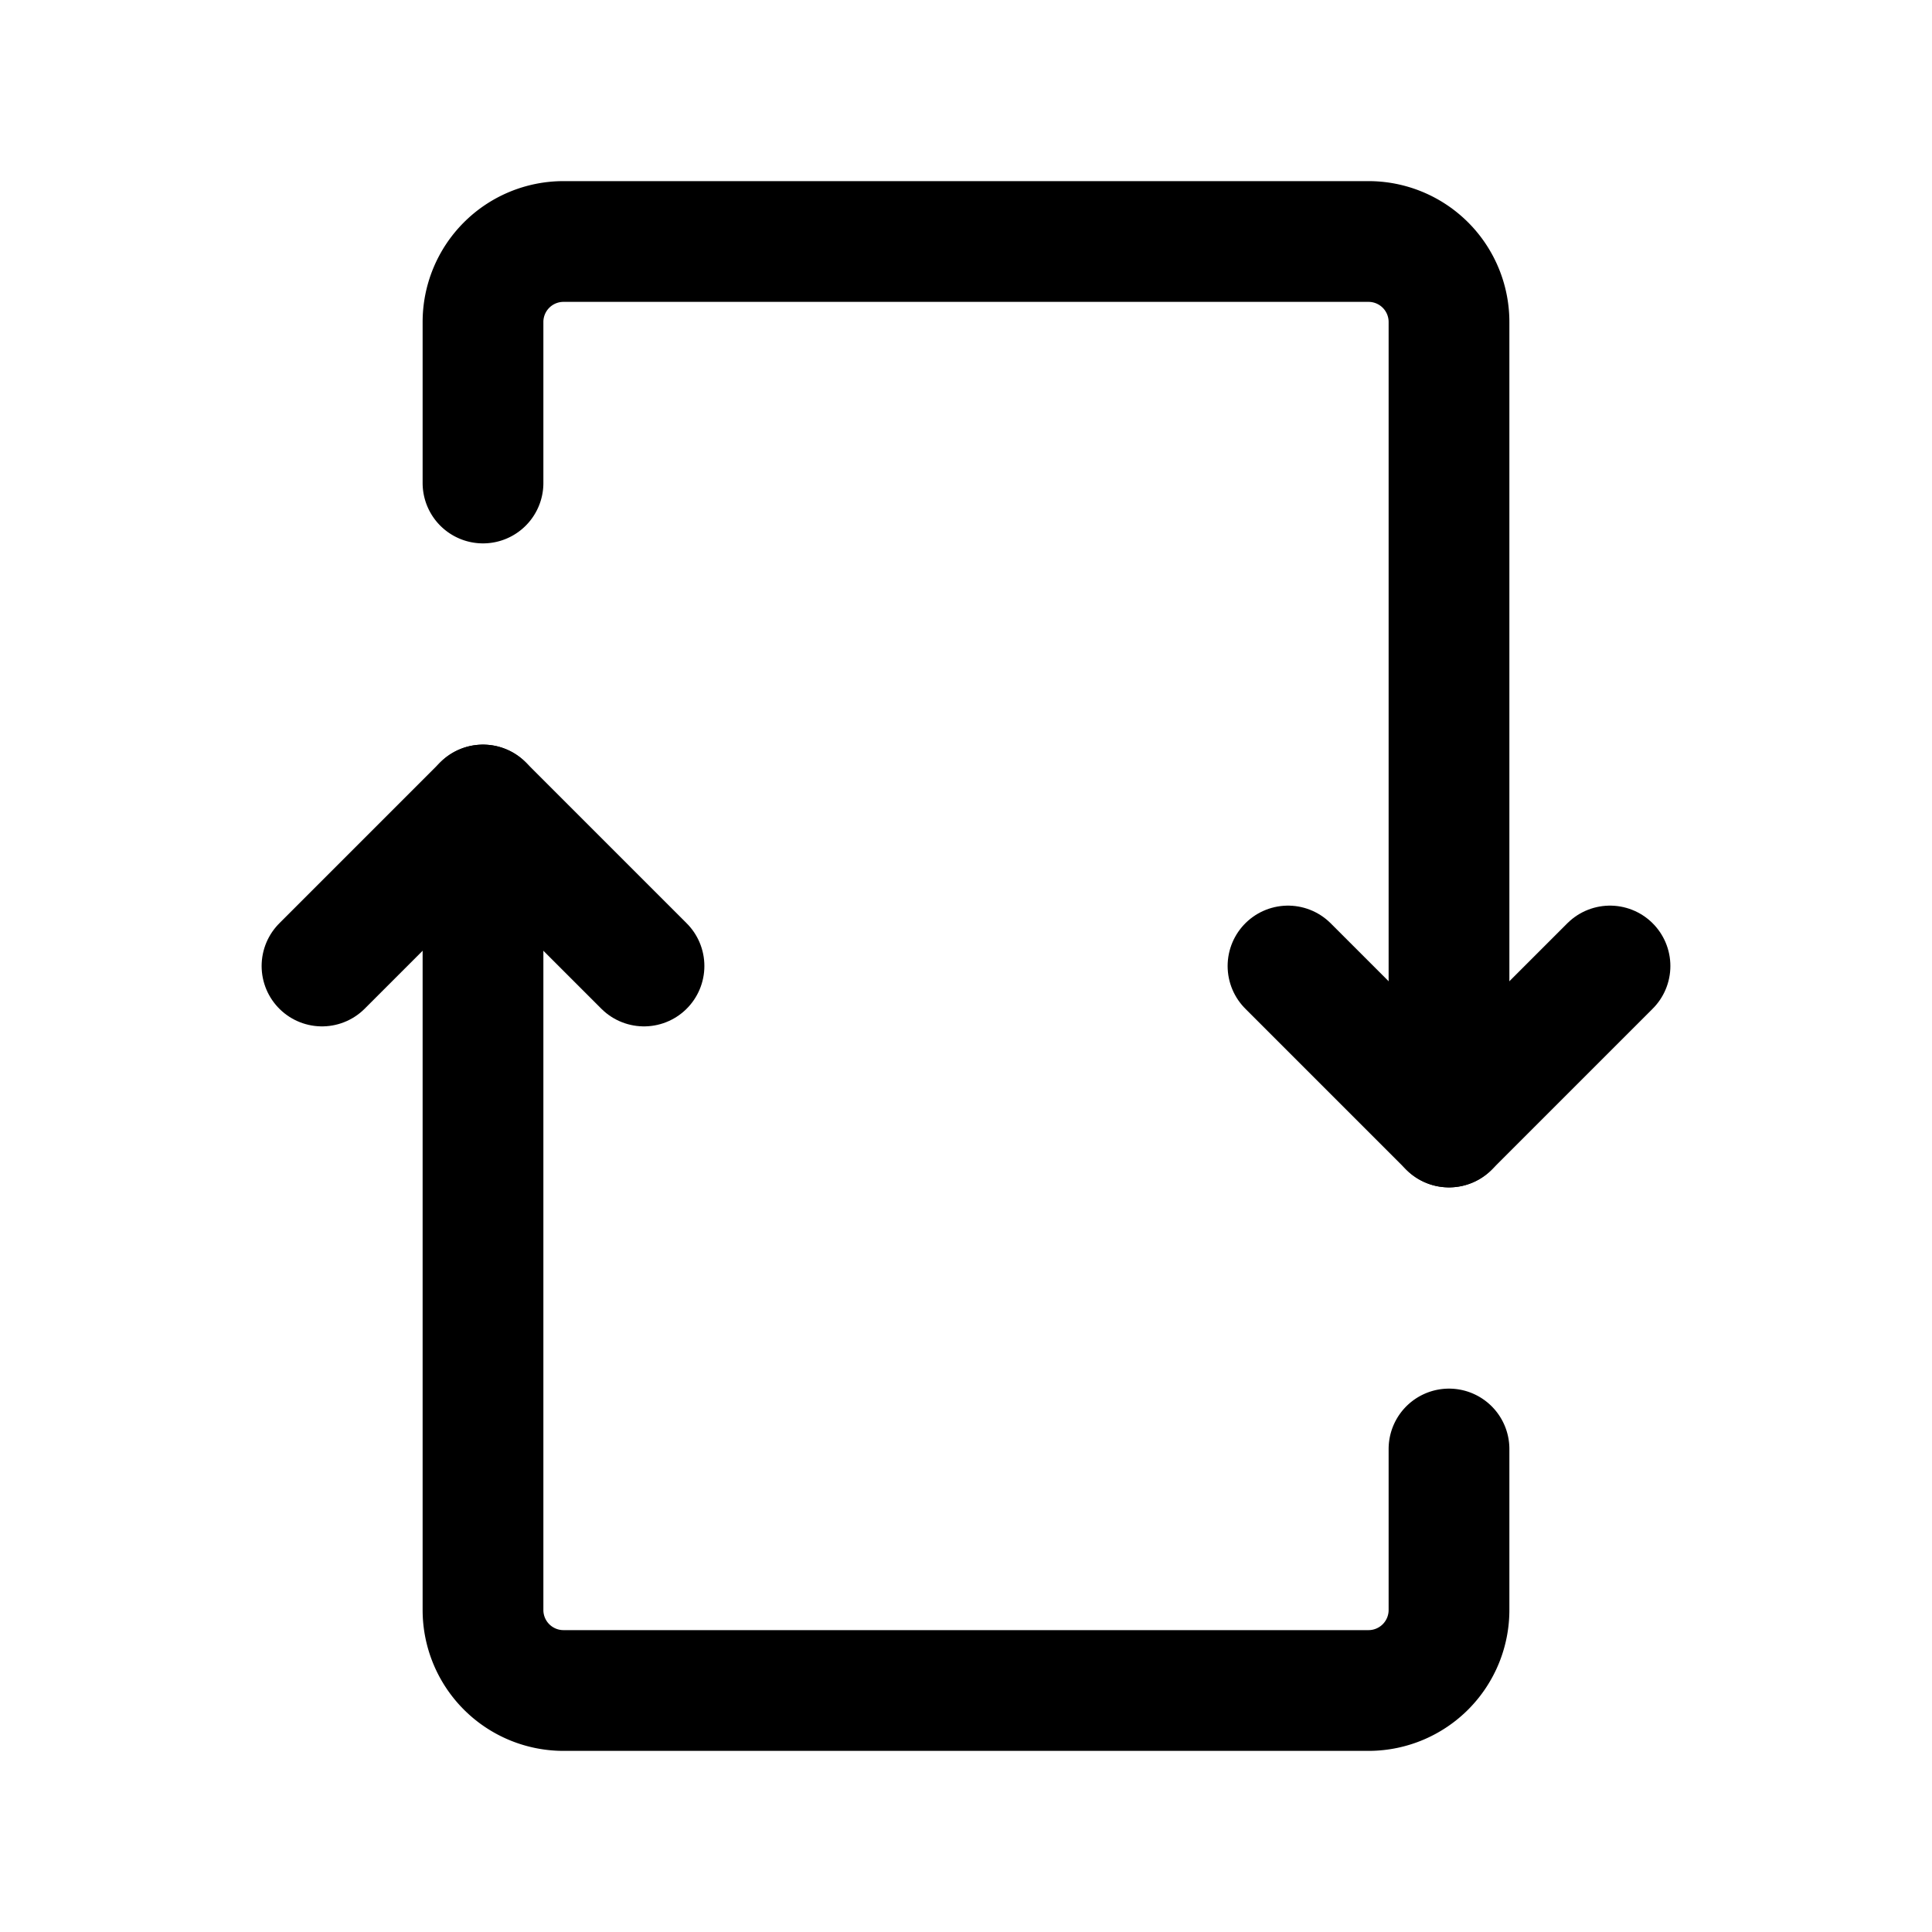 <?xml version="1.0" encoding="utf-8"?>
<svg fill="#000000" width="800px" height="800px" viewBox="0 0 24 24" id="retweet-2" xmlns="http://www.w3.org/2000/svg" class="icon line"><polyline id="primary" points="20 12 18 14 16 12" style="fill: none; stroke: rgb(0, 0, 0); stroke-linecap: round; stroke-linejoin: round; stroke-width: 1.5;"></polyline><path id="primary-2" data-name="primary" d="M18,14V4a1,1,0,0,0-1-1H7A1,1,0,0,0,6,4V6" style="fill: none; stroke: rgb(0, 0, 0); stroke-linecap: round; stroke-linejoin: round; stroke-width: 1.5;"></path><polyline id="primary-3" data-name="primary" points="4 12 6 10 8 12" style="fill: none; stroke: rgb(0, 0, 0); stroke-linecap: round; stroke-linejoin: round; stroke-width: 1.5;"></polyline><path id="primary-4" data-name="primary" d="M6,10V20a1,1,0,0,0,1,1H17a1,1,0,0,0,1-1V18" style="fill: none; stroke: rgb(0, 0, 0); stroke-linecap: round; stroke-linejoin: round; stroke-width: 1.5;"></path></svg>